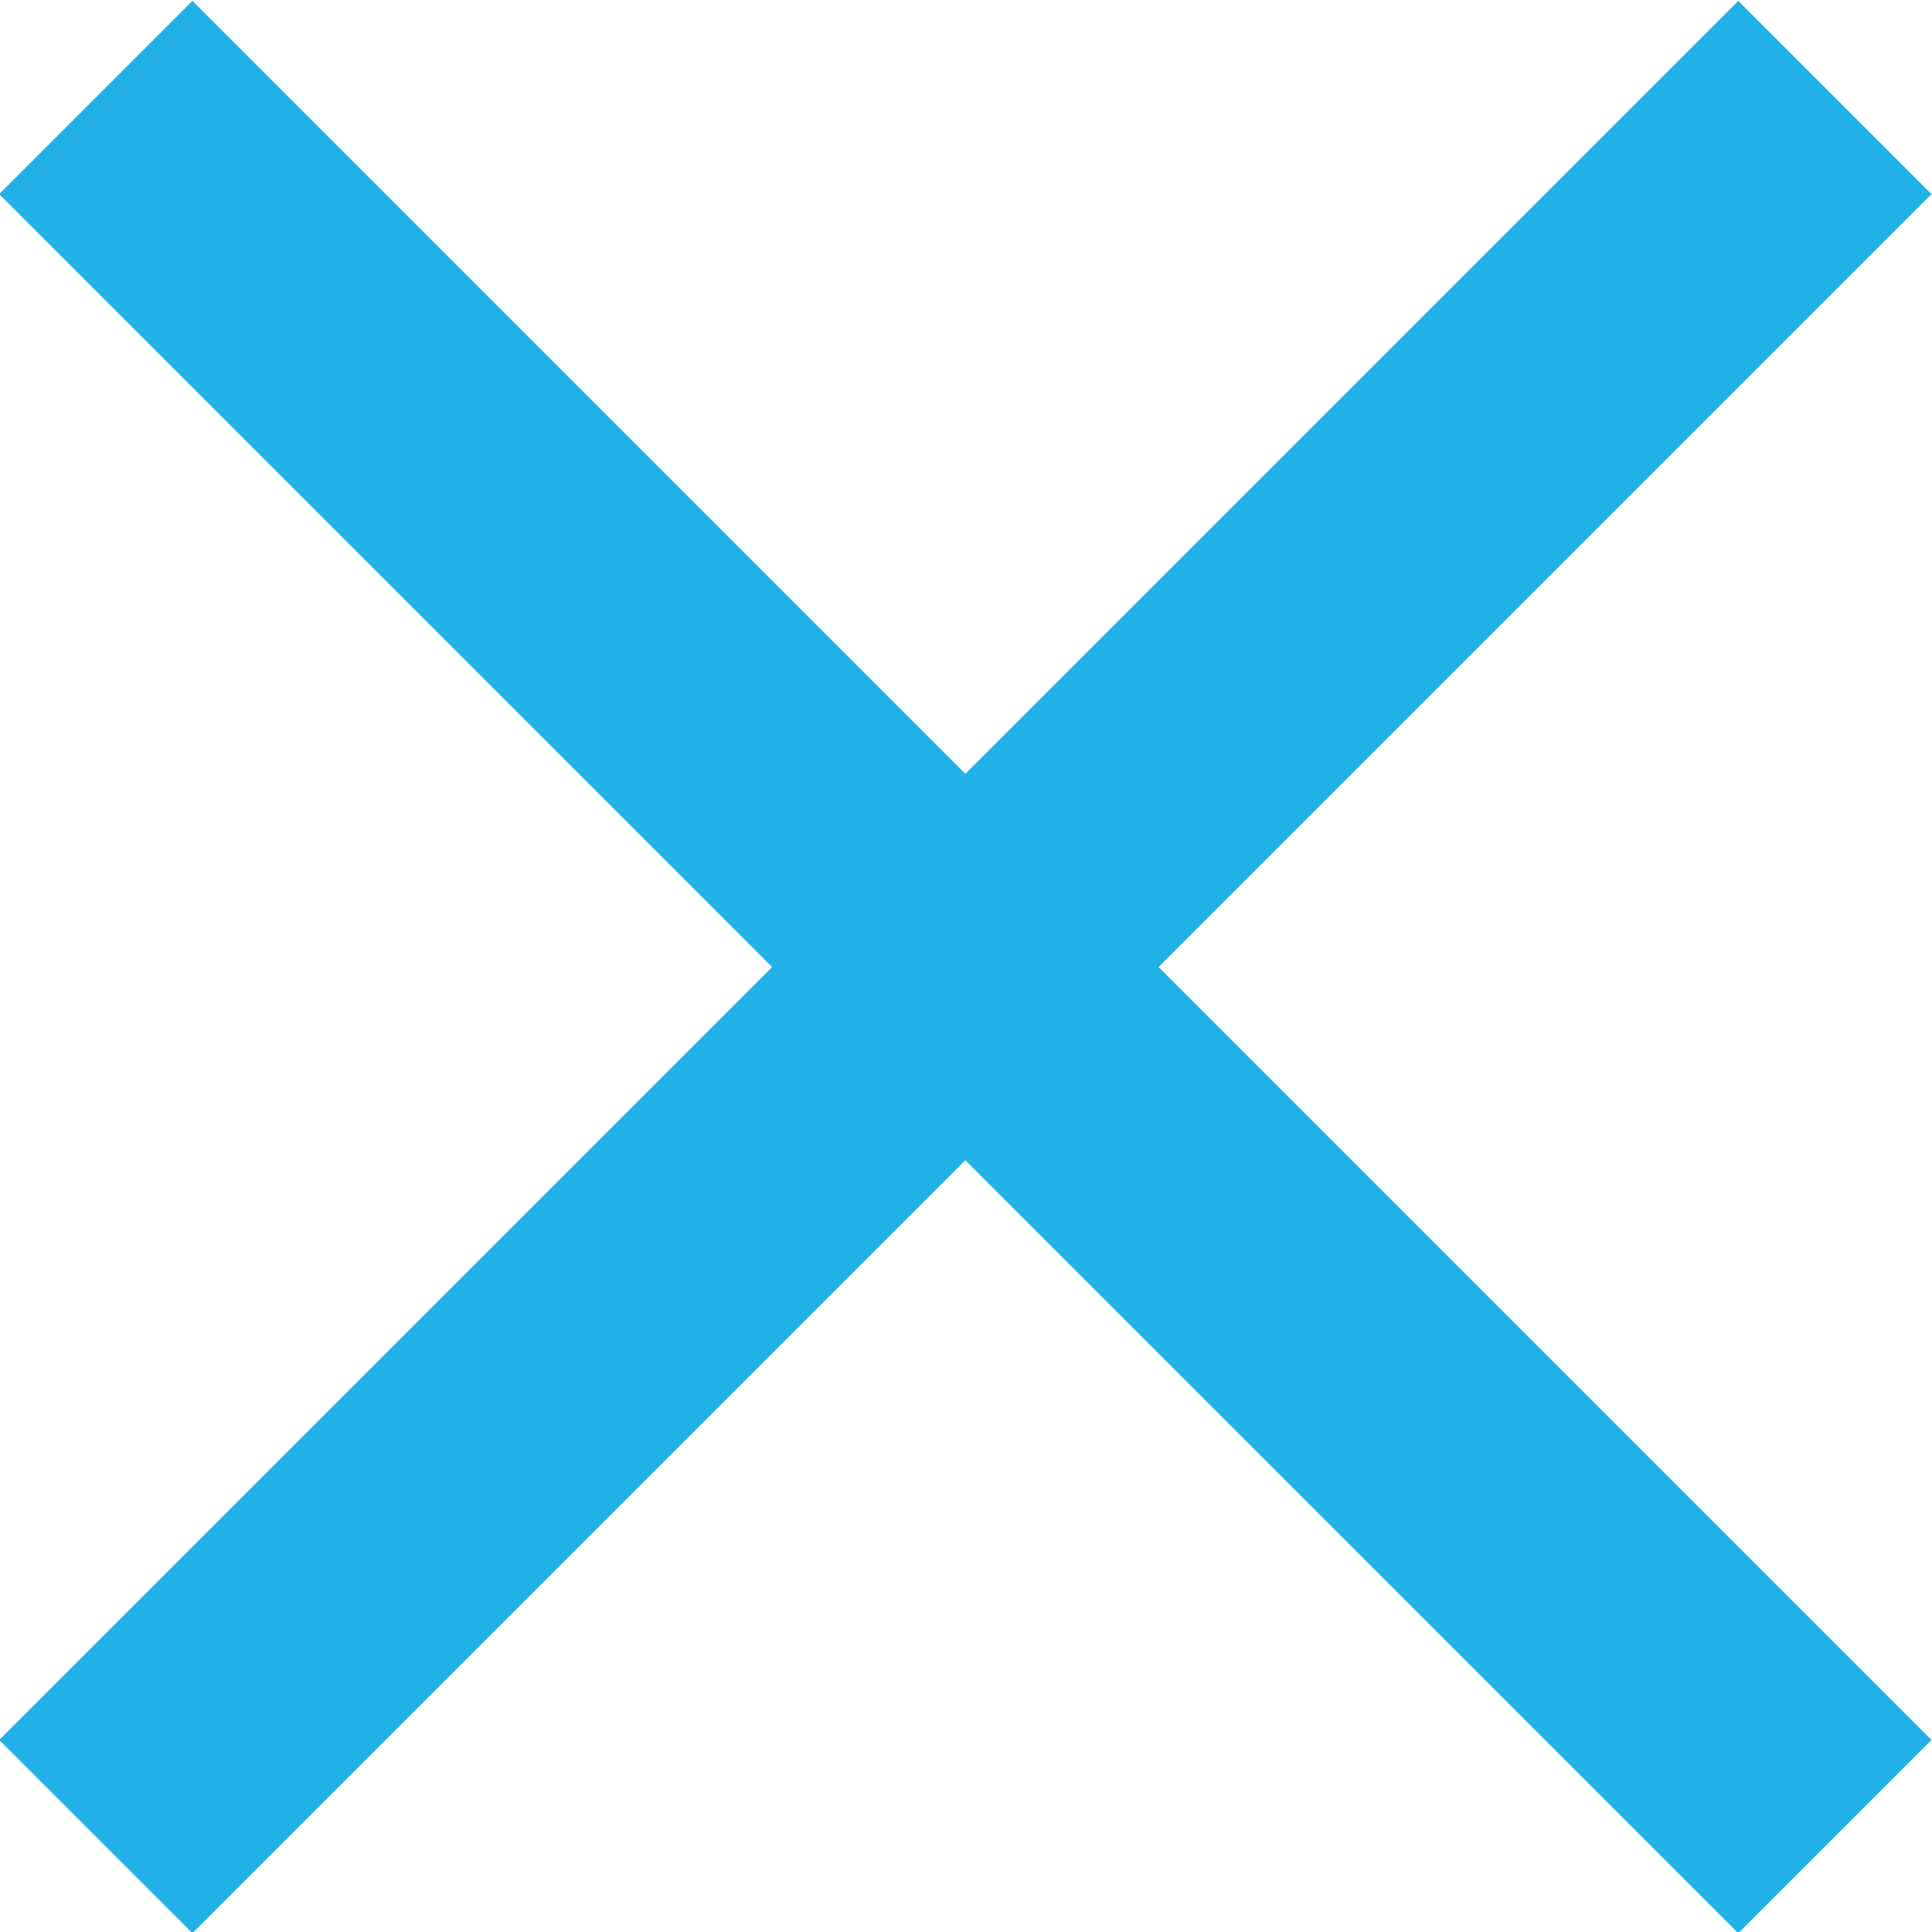 <svg xmlns="http://www.w3.org/2000/svg" viewBox="0 0 14.14 14.14"><rect x="296.16" y="411.49" width="2" height="18" transform="translate(-500.39 -80.13) rotate(-45)" style="fill:#22b1e7"/><rect x="288.16" y="419.49" width="18" height="2" transform="translate(-500.39 -80.13) rotate(-45)" style="fill:#22b1e7"/></svg>